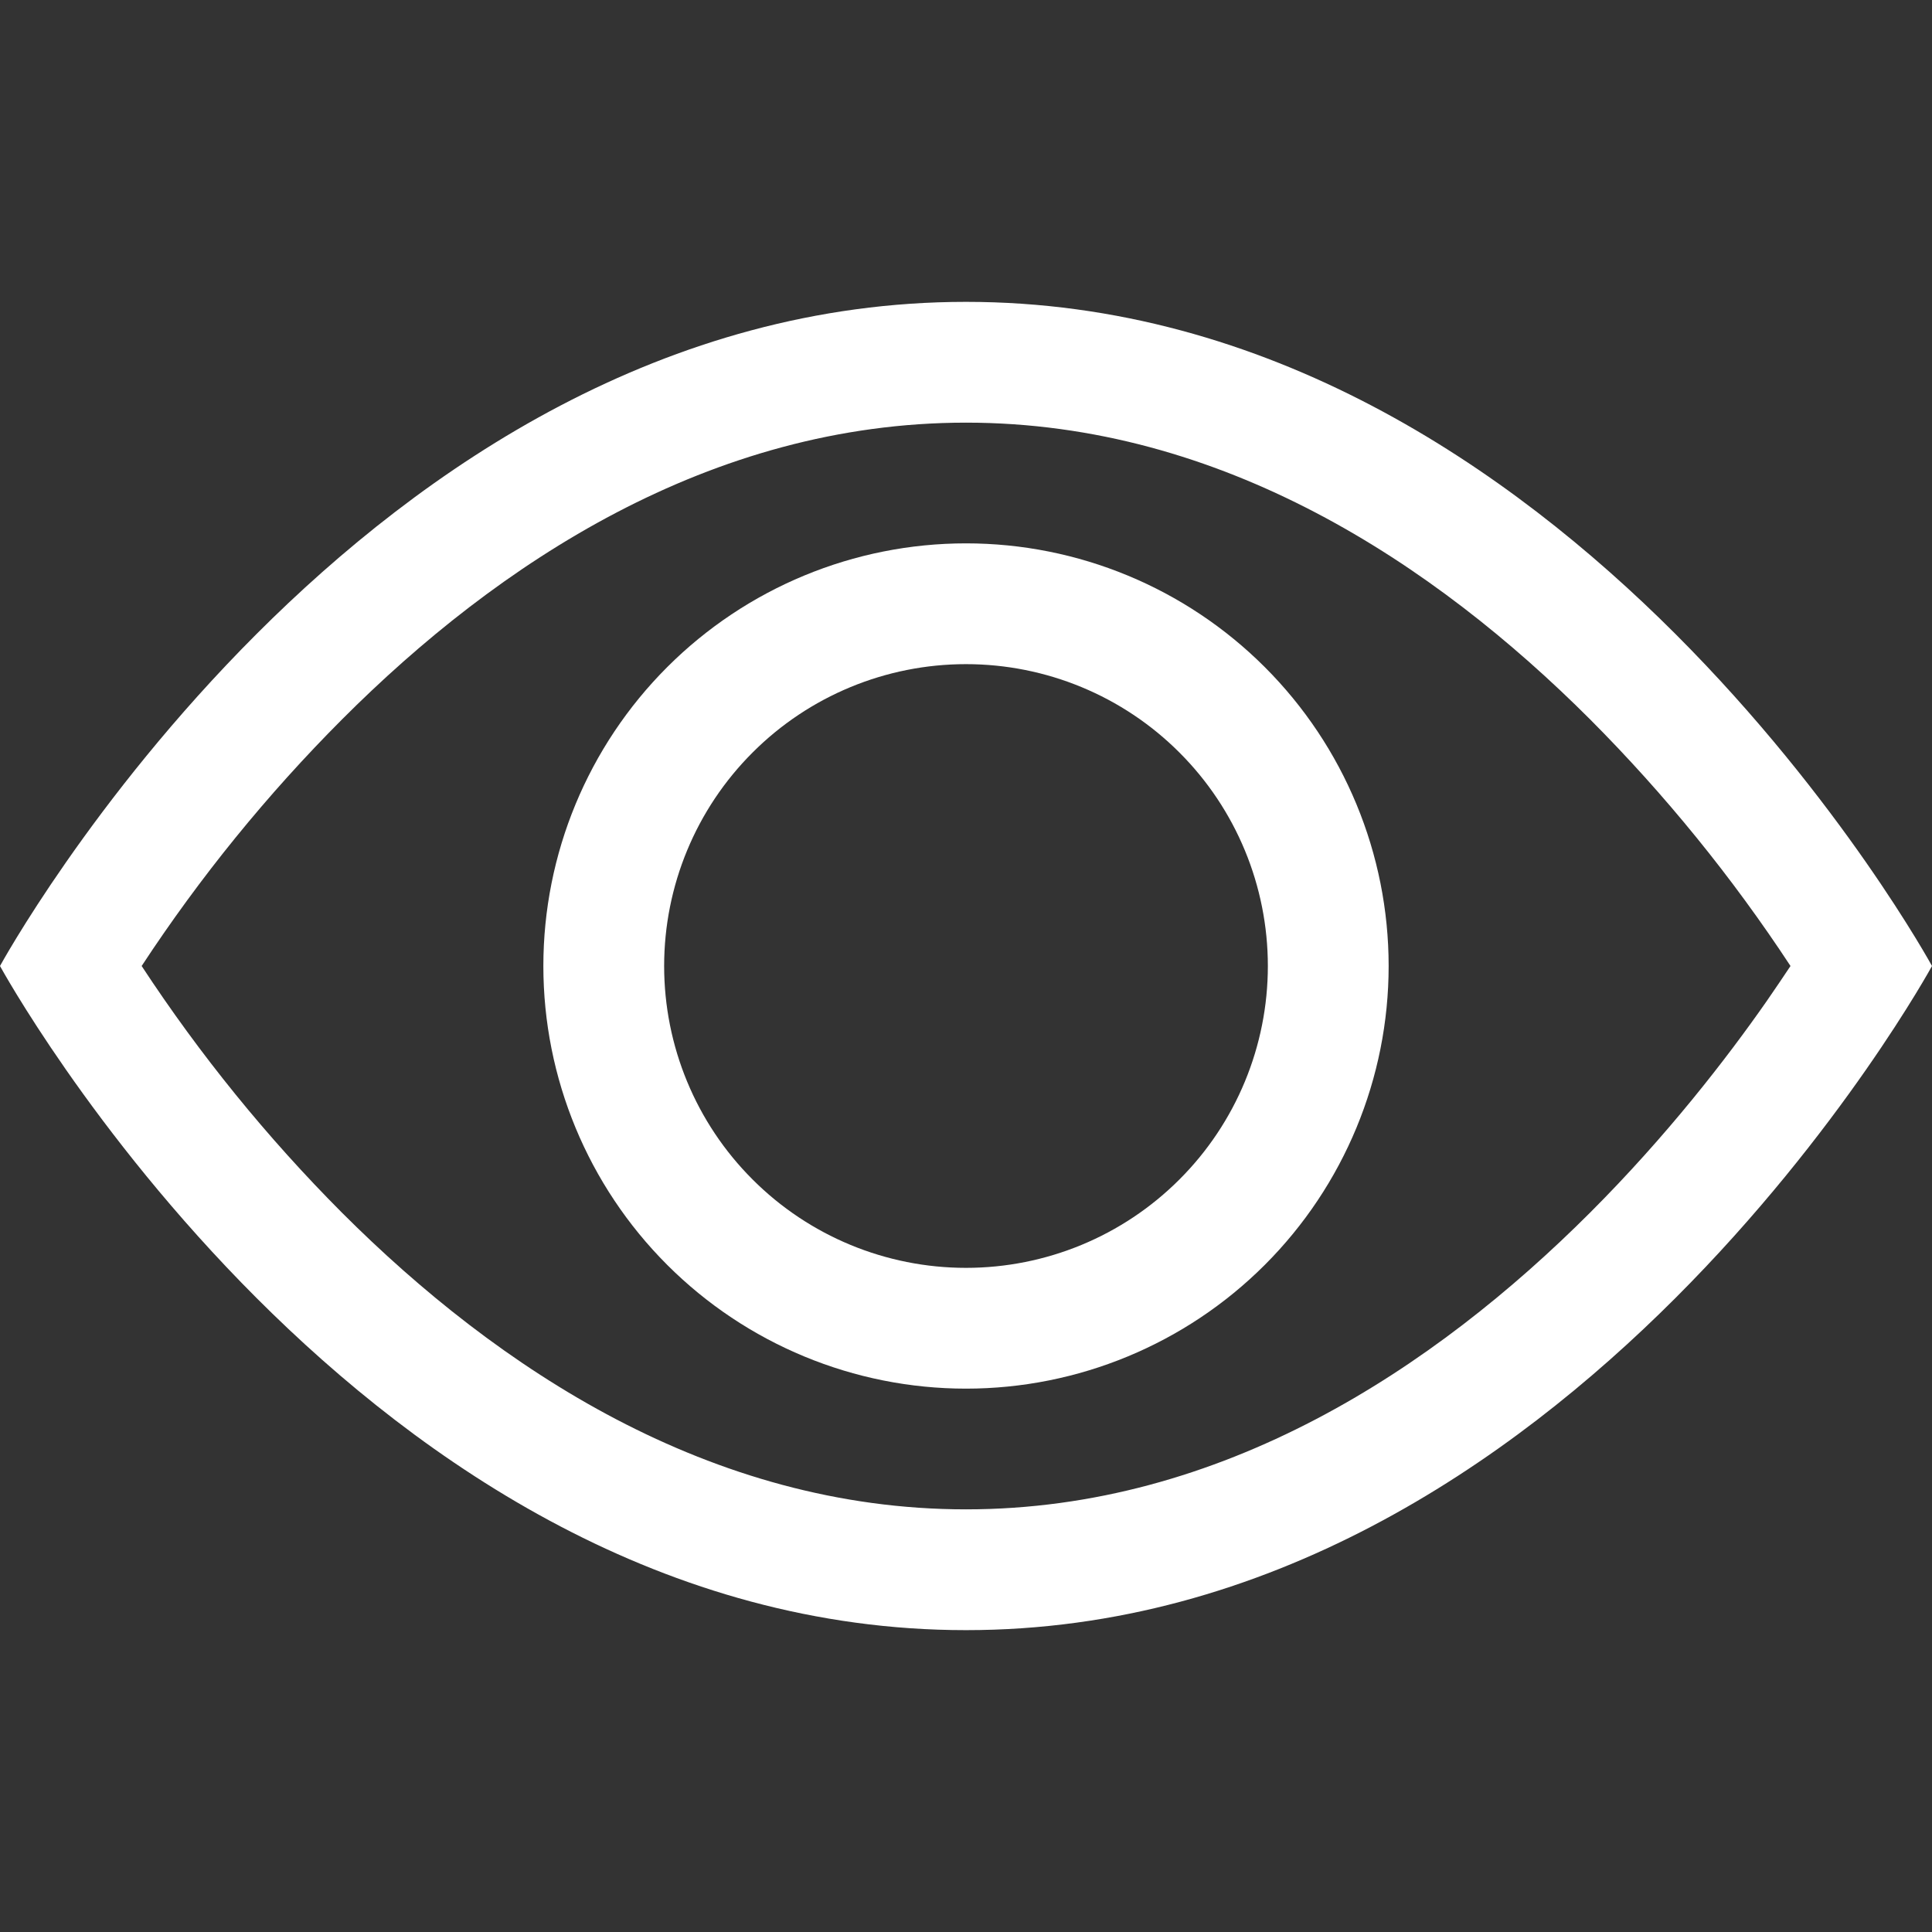 <svg width="25" height="25" viewBox="0 0 25 25" fill="none" xmlns="http://www.w3.org/2000/svg">
    <rect x="0" y="0" width="25" height="25" fill="#333333" stroke="none"/>
    <path d="M25 12.5C25 12.5 20.312 3.906 12.5 3.906C4.688 3.906 0 12.5 0 12.5C0 12.5 4.688 21.094 12.5 21.094C20.312 21.094 25 12.5 25 12.5ZM1.833 12.5C2.587 11.351 3.456 10.281 4.427 9.308C6.438 7.294 9.188 5.469 12.5 5.469C15.812 5.469 18.561 7.294 20.575 9.308C21.545 10.281 22.414 11.351 23.169 12.5C23.079 12.635 22.978 12.785 22.864 12.95C22.341 13.7 21.567 14.7 20.575 15.692C18.561 17.706 15.811 19.531 12.5 19.531C9.189 19.531 6.439 17.706 4.425 15.692C3.455 14.719 2.587 13.649 1.833 12.5Z" fill="white"/>
    <path d="M12.5 8.594C11.464 8.594 10.47 9.005 9.738 9.738C9.005 10.47 8.594 11.464 8.594 12.5C8.594 13.536 9.005 14.53 9.738 15.262C10.47 15.995 11.464 16.406 12.5 16.406C13.536 16.406 14.53 15.995 15.262 15.262C15.995 14.53 16.406 13.536 16.406 12.5C16.406 11.464 15.995 10.47 15.262 9.738C14.53 9.005 13.536 8.594 12.5 8.594ZM7.031 12.5C7.031 11.05 7.607 9.659 8.633 8.633C9.659 7.607 11.05 7.031 12.5 7.031C13.95 7.031 15.341 7.607 16.367 8.633C17.393 9.659 17.969 11.05 17.969 12.5C17.969 13.95 17.393 15.341 16.367 16.367C15.341 17.393 13.95 17.969 12.5 17.969C11.05 17.969 9.659 17.393 8.633 16.367C7.607 15.341 7.031 13.95 7.031 12.5Z" fill="white"/>
</svg>
